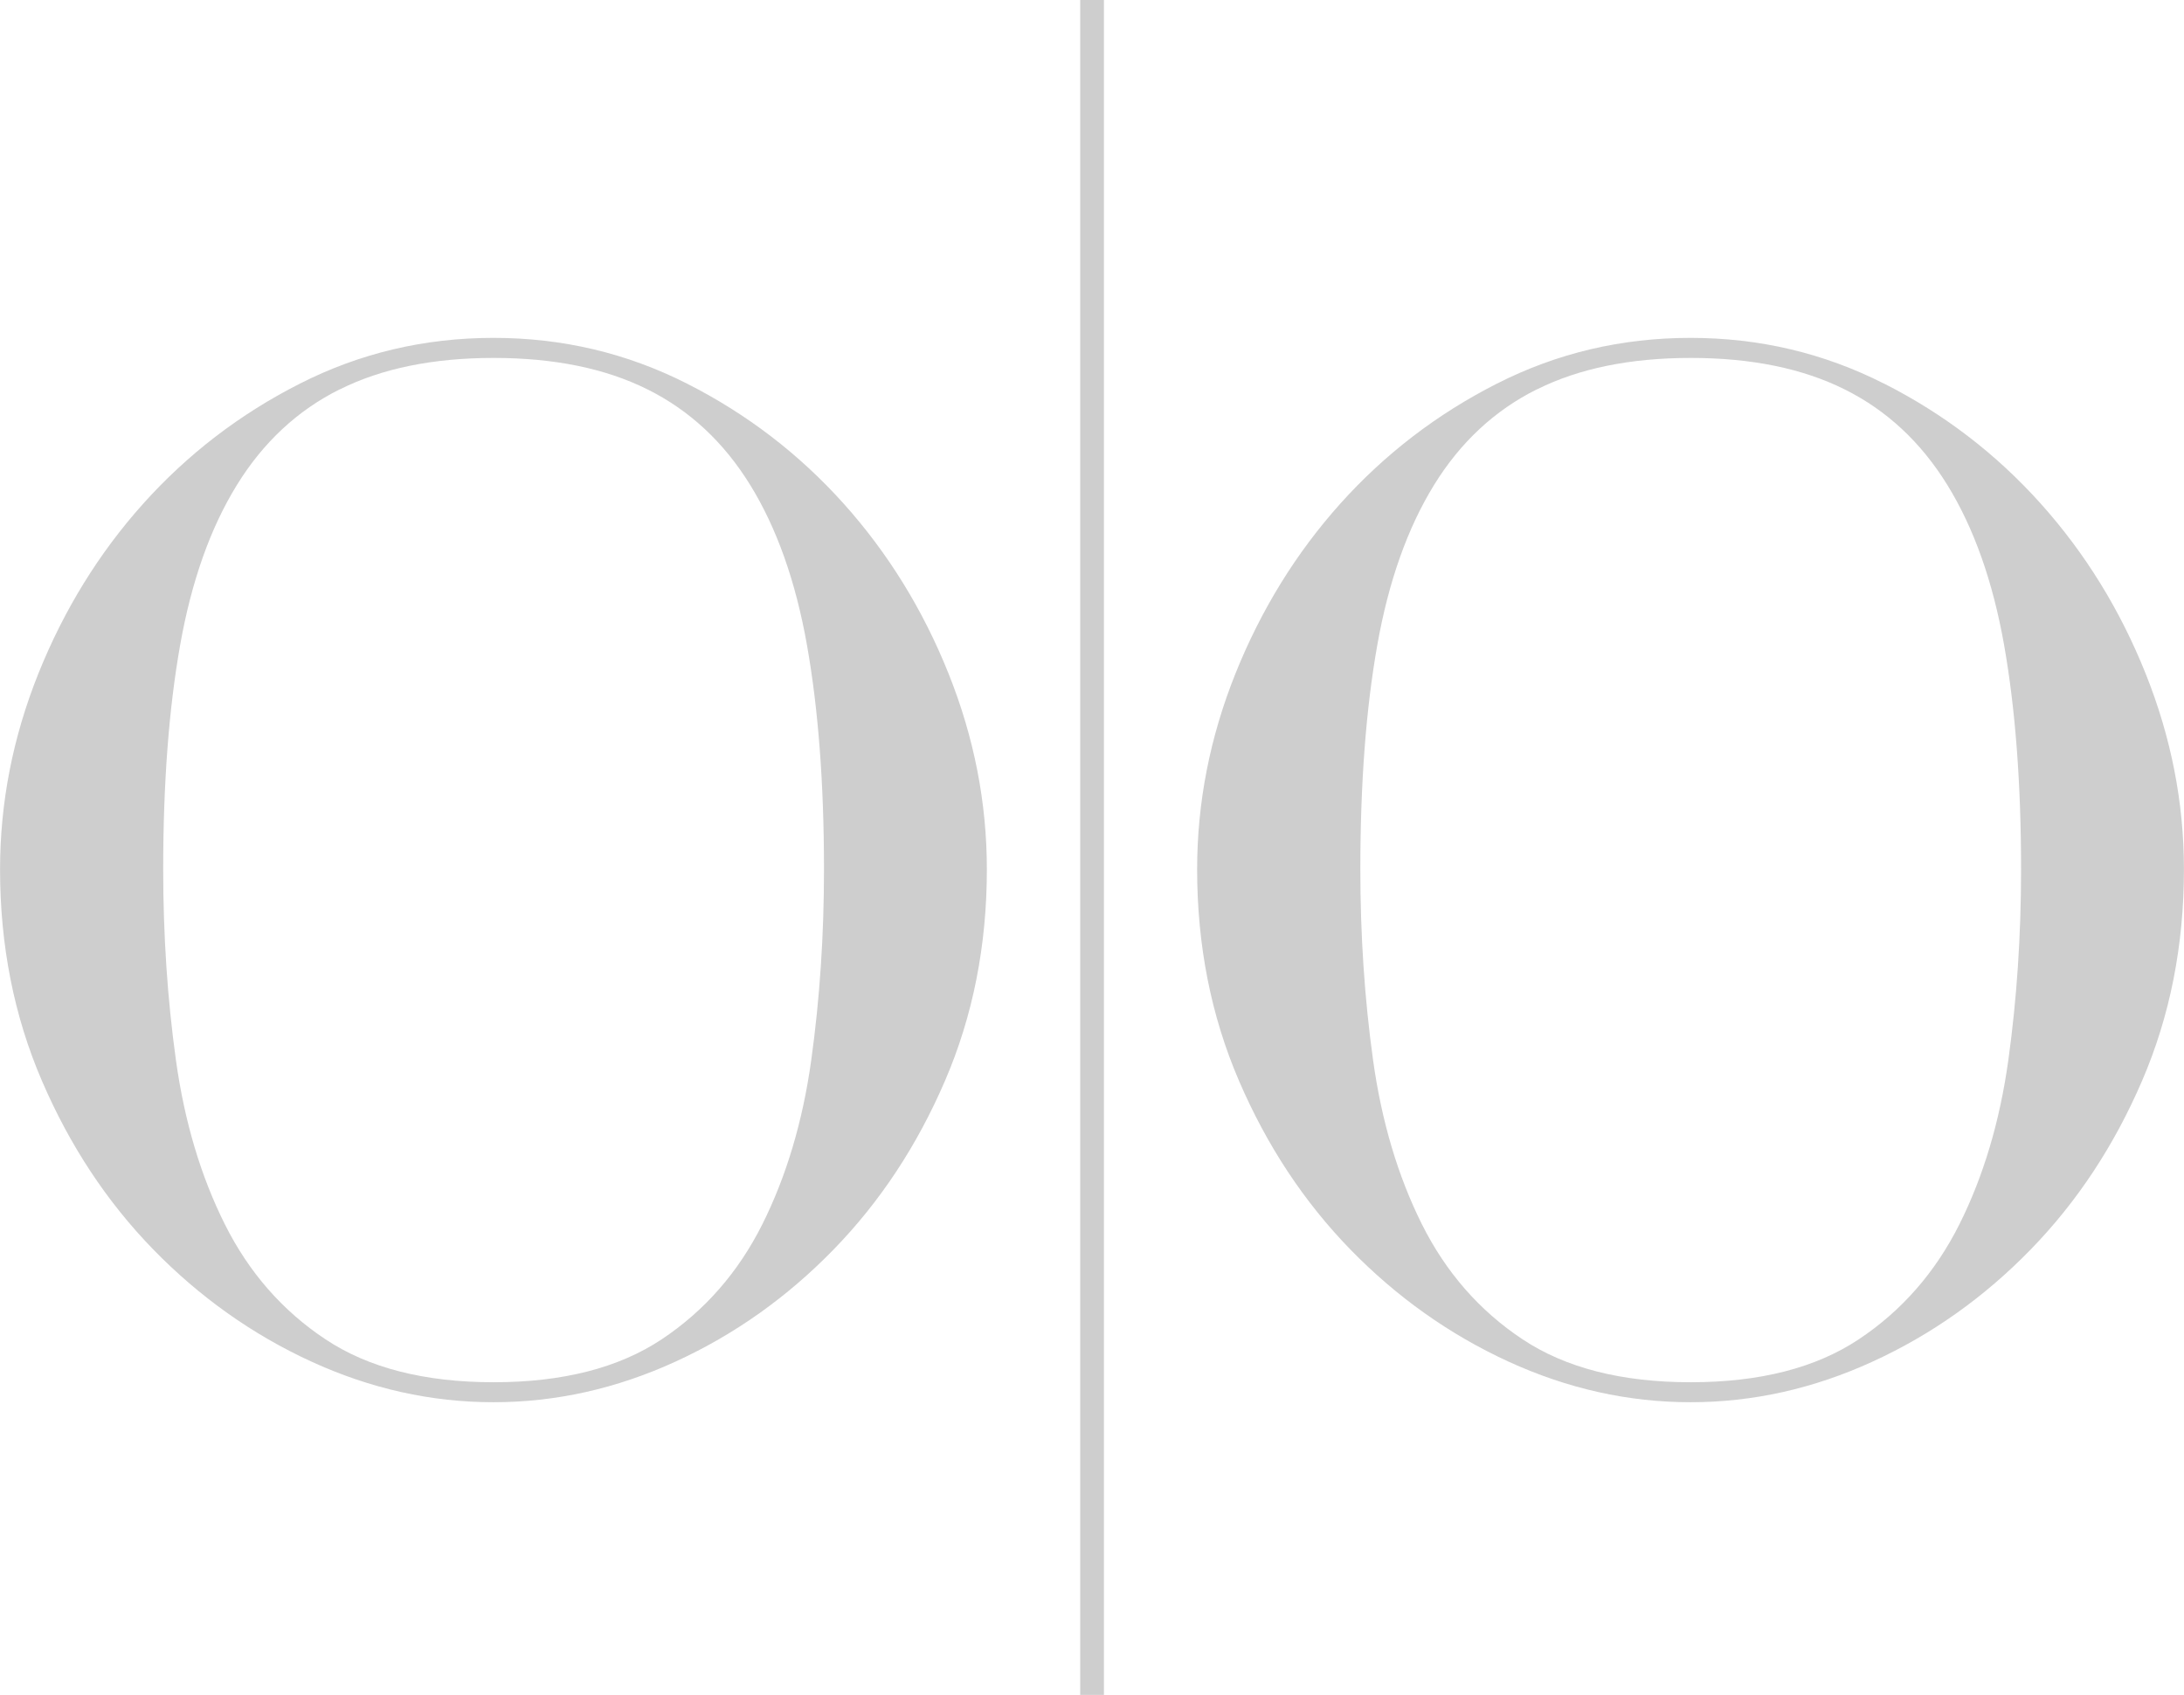 <?xml version="1.0" encoding="UTF-8"?>
<svg xmlns="http://www.w3.org/2000/svg" id="Layer_2" data-name="Layer 2" viewBox="0 0 337.65 262">
  <defs>
    <style>
      .cls-1 {
        fill: #cecece;
      }
    </style>
  </defs>
  <g id="Layer_1-2" data-name="Layer 1">
    <path class="cls-1" d="M106.21,59.3c9.28,4.7,17.34,10.89,24.22,18.55,6.86,7.65,12.27,16.41,16.22,26.28,3.95,9.86,5.92,19.95,5.92,30.26,0,11.78-2.16,22.67-6.47,32.68-4.31,10.02-10.04,18.7-17.21,26.07-7.16,7.36-15.3,13.15-24.43,17.33-9.14,4.19-18.53,6.29-28.17,6.29s-19.03-2.1-28.17-6.29c-9.12-4.19-17.27-9.98-24.43-17.33-7.17-7.37-12.9-16.05-17.21-26.07-4.31-10.01-6.47-20.9-6.47-32.68,0-10.31,1.97-20.4,5.92-30.26,3.96-9.86,9.36-18.63,16.22-26.28,6.87-7.65,14.94-13.85,24.22-18.55,9.28-4.71,19.25-7.07,29.92-7.07s20.64,2.36,29.92,7.07h.02ZM52.51,60.19c-6.5,3.24-11.81,8.17-15.89,14.79-4.09,6.62-7.02,14.87-8.77,24.74-1.75,9.86-2.62,21.42-2.62,34.67,0,10.16.65,19.99,1.97,29.49,1.32,9.49,3.85,17.96,7.57,25.39,3.72,7.43,8.91,13.36,15.56,17.77,6.64,4.41,15.31,6.63,25.98,6.63s19.33-2.21,25.98-6.63c6.64-4.41,11.84-10.35,15.56-17.77,3.72-7.43,6.25-15.9,7.57-25.39,1.32-9.5,1.97-19.32,1.97-29.49,0-13.25-.88-24.81-2.63-34.67-1.75-9.87-4.68-18.11-8.77-24.74-4.09-6.63-9.39-11.56-15.89-14.79-6.5-3.24-14.43-4.86-23.78-4.86s-17.29,1.62-23.78,4.86h0Z"></path>
    <path class="cls-1" d="M291.29,59.3c9.28,4.7,17.34,10.89,24.21,18.55,6.86,7.65,12.27,16.41,16.22,26.28,3.95,9.86,5.92,19.95,5.92,30.26,0,11.78-2.16,22.67-6.47,32.68-4.31,10.02-10.04,18.7-17.21,26.07-7.16,7.36-15.3,13.15-24.43,17.33-9.14,4.19-18.53,6.29-28.17,6.29s-19.03-2.1-28.17-6.29c-9.12-4.19-17.27-9.98-24.43-17.33-7.17-7.37-12.9-16.05-17.21-26.07-4.31-10.01-6.47-20.9-6.47-32.68,0-10.31,1.97-20.4,5.92-30.26,3.96-9.86,9.36-18.63,16.22-26.28,6.87-7.65,14.94-13.85,24.21-18.55,9.28-4.71,19.25-7.07,29.92-7.07s20.64,2.36,29.92,7.07h.02ZM237.59,60.19c-6.5,3.24-11.81,8.17-15.89,14.79-4.08,6.62-7.02,14.87-8.77,24.74-1.75,9.86-2.62,21.42-2.62,34.67,0,10.16.65,19.99,1.97,29.49,1.32,9.49,3.85,17.96,7.56,25.39,3.72,7.43,8.91,13.36,15.56,17.77,6.64,4.41,15.31,6.63,25.98,6.63s19.33-2.21,25.98-6.63c6.64-4.41,11.84-10.35,15.56-17.77,3.72-7.43,6.25-15.9,7.57-25.39,1.32-9.5,1.97-19.32,1.97-29.49,0-13.25-.88-24.81-2.62-34.67-1.75-9.87-4.68-18.11-8.77-24.74-4.09-6.63-9.39-11.56-15.89-14.79-6.5-3.24-14.43-4.86-23.78-4.86s-17.29,1.62-23.78,4.86h0Z"></path>
    <path class="cls-1" d="M170.67,0h-3.67v262h3.67V0Z"></path>
  </g>
</svg>
